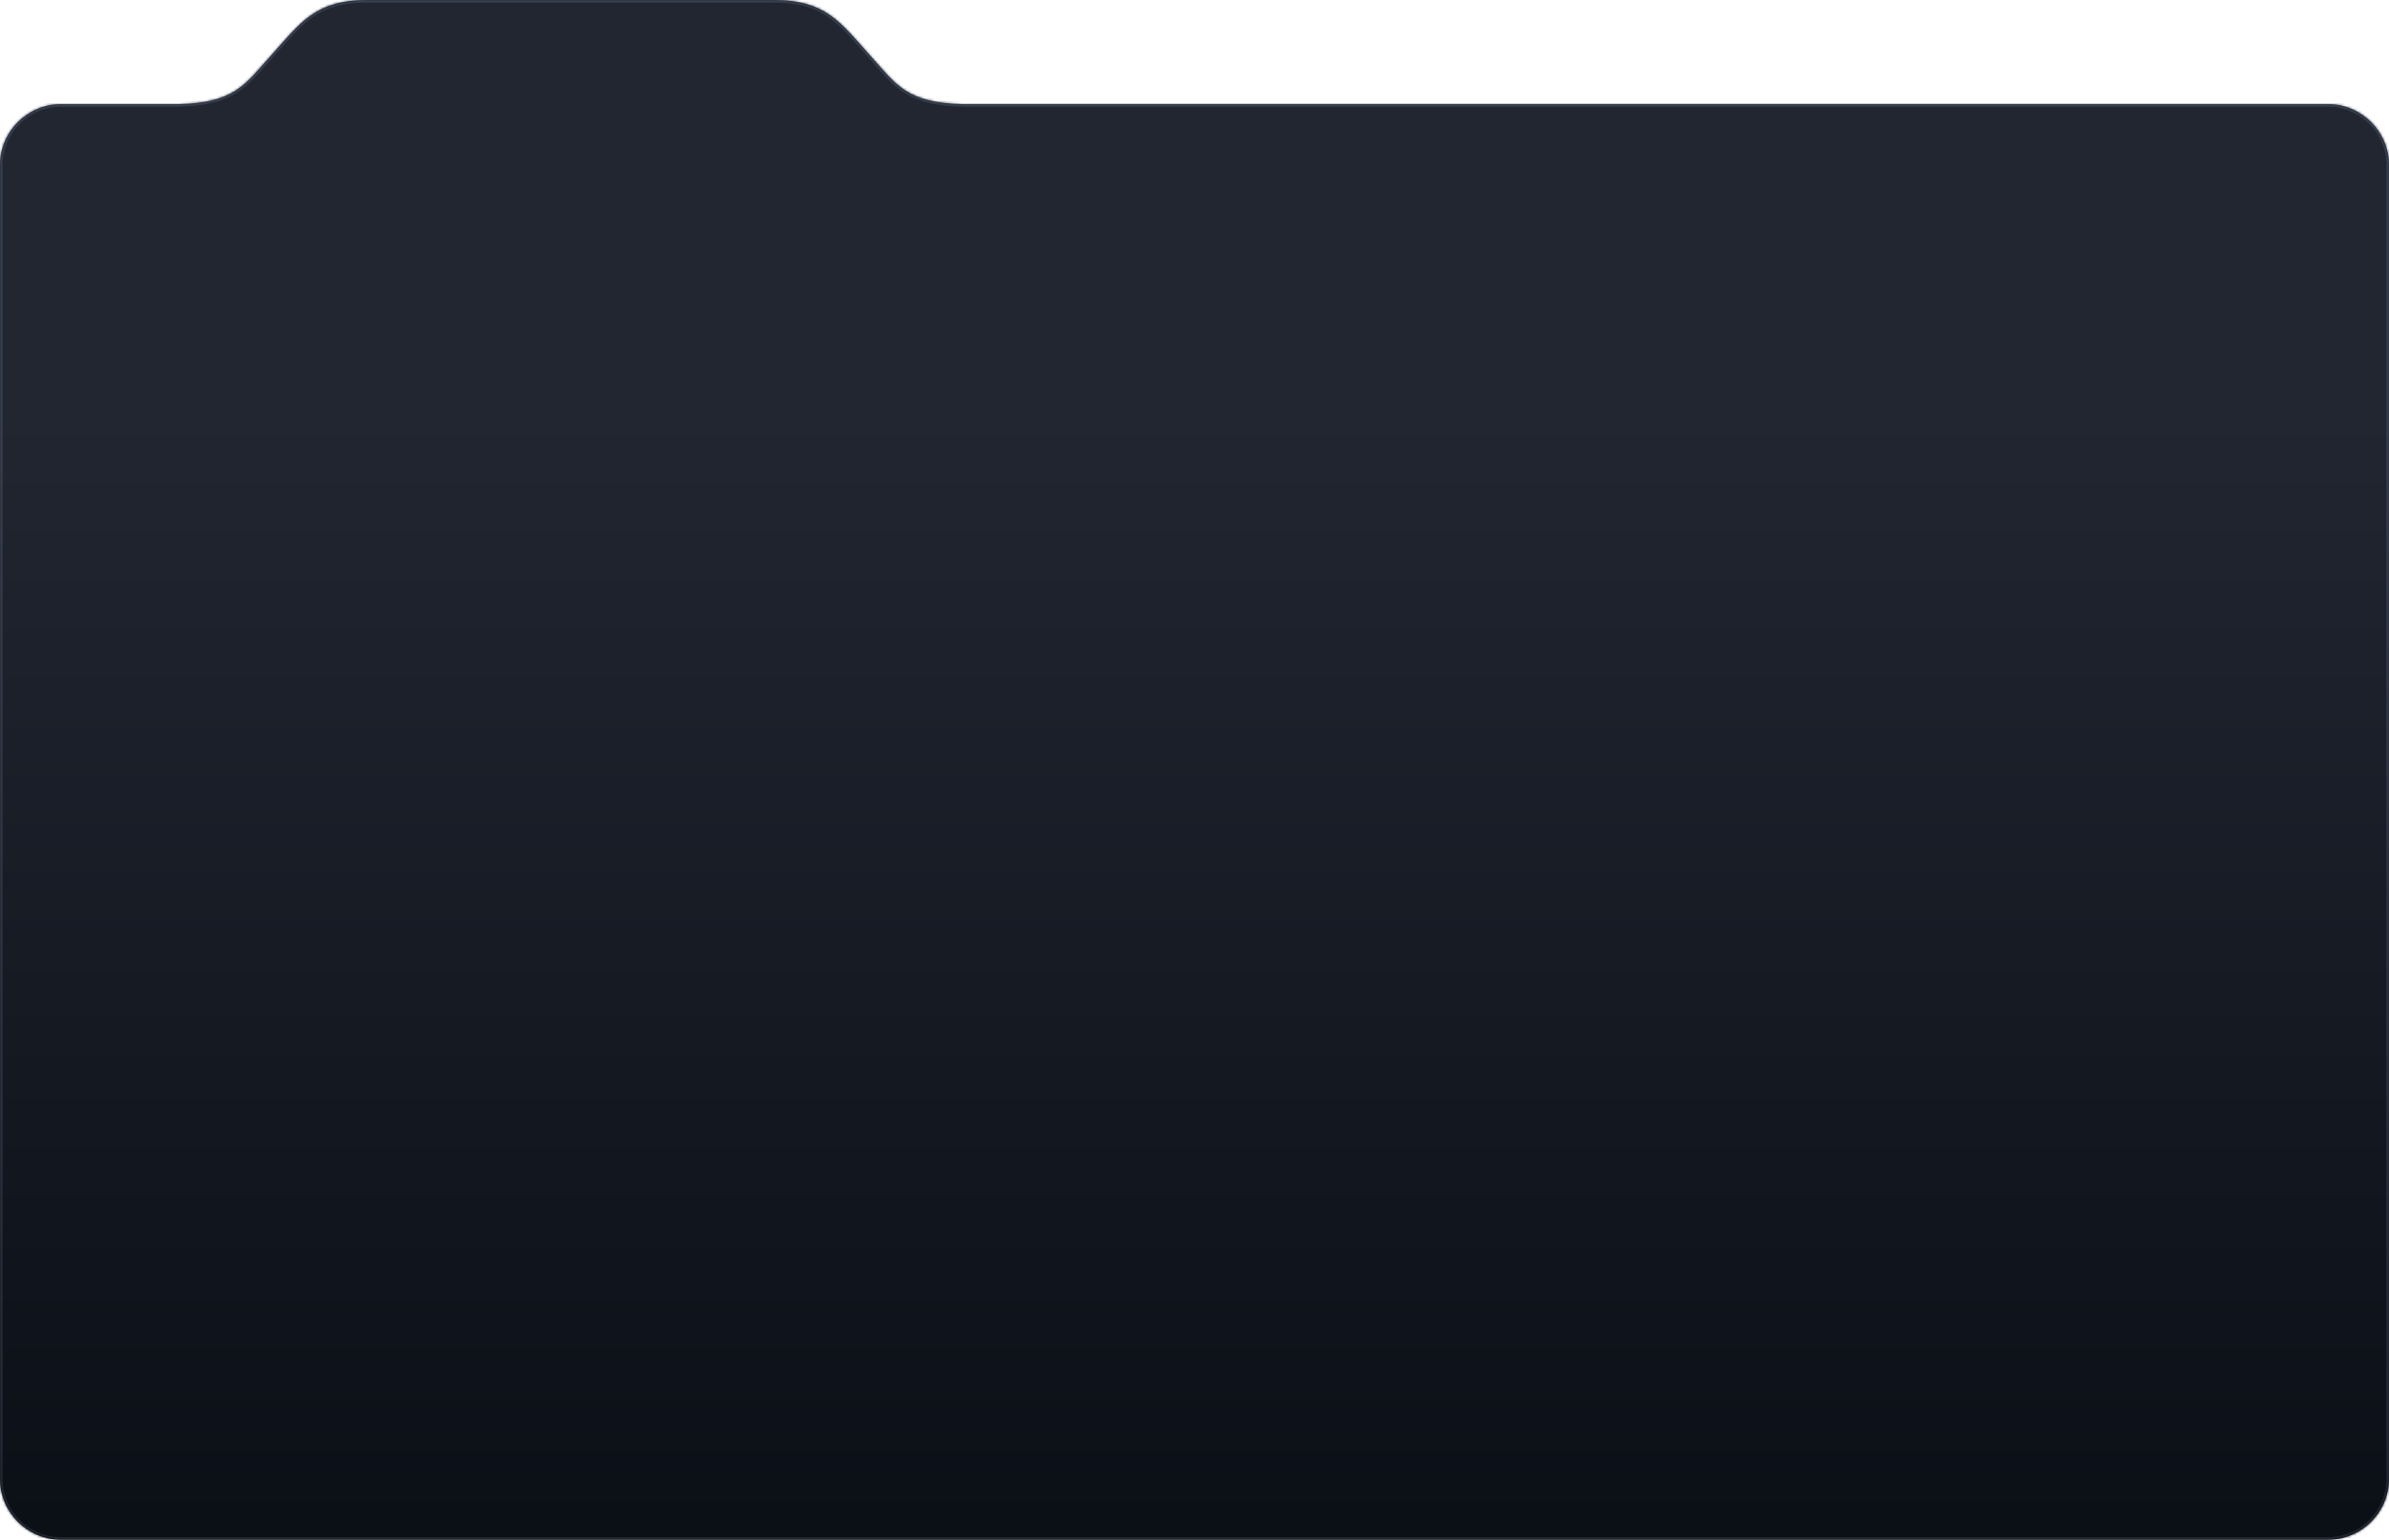 <?xml version="1.0" encoding="UTF-8"?> <svg xmlns="http://www.w3.org/2000/svg" width="940" height="606" viewBox="0 0 940 606" fill="none"><mask id="path-1-inside-1_1279_607" fill="white"><path d="M304.156 0C325.156 8.47258e-06 330.587 8.745 343.003 22.58C352.592 33.266 356.858 40.512 378.738 41H916C929.255 41 940 51.745 940 65V582C940 595.255 929.255 606 916 606H24C10.745 606 0 595.255 0 582V65C0 51.745 10.745 41 24 41H70.234C92.141 40.518 96.406 33.27 106 22.579C118.416 8.744 123.847 0 144.847 0H304.156Z"></path></mask><path d="M304.156 0C325.156 8.47258e-06 330.587 8.745 343.003 22.58C352.592 33.266 356.858 40.512 378.738 41H916C929.255 41 940 51.745 940 65V582C940 595.255 929.255 606 916 606H24C10.745 606 0 595.255 0 582V65C0 51.745 10.745 41 24 41H70.234C92.141 40.518 96.406 33.27 106 22.579C118.416 8.744 123.847 0 144.847 0H304.156Z" fill="url(#paint0_linear_1279_607)"></path><path d="M304.156 0L304.156 -1H304.156V0ZM343.003 22.58L343.747 21.912L343.747 21.912L343.003 22.58ZM378.738 41L378.716 42L378.727 42H378.738V41ZM70.234 41V42H70.245L70.256 42L70.234 41ZM106 22.579L106.744 23.247L106.744 23.247L106 22.579ZM304.156 0L304.156 1C314.496 1 320.89 3.146 326.221 6.918C331.635 10.749 335.985 16.257 342.259 23.248L343.003 22.58L343.747 21.912C337.605 15.068 333.031 9.286 327.376 5.285C321.638 1.226 314.816 -1 304.156 -1L304.156 0ZM343.003 22.58L342.259 23.248C346.985 28.514 350.574 33.153 355.721 36.456C360.929 39.797 367.666 41.753 378.716 42L378.738 41L378.761 40C367.93 39.759 361.595 37.848 356.802 34.773C351.949 31.659 348.611 27.332 343.747 21.912L343.003 22.58ZM378.738 41V42H916V41V40H378.738V41ZM916 41V42C928.703 42 939 52.297 939 65H940H941C941 51.193 929.807 40 916 40V41ZM940 65H939V582H940H941V65H940ZM940 582H939C939 594.703 928.703 605 916 605V606V607C929.807 607 941 595.807 941 582H940ZM916 606V605H24V606V607H916V606ZM24 606V605C11.297 605 1 594.703 1 582H0H-1C-1 595.807 10.193 607 24 607V606ZM0 582H1V65H0H-1V582H0ZM0 65H1C1 52.297 11.297 42 24 42V41V40C10.193 40 -1 51.193 -1 65H0ZM24 41V42H70.234V41V40H24V41ZM70.234 41L70.256 42C81.319 41.756 88.063 39.801 93.274 36.46C98.426 33.156 102.016 28.516 106.744 23.247L106 22.579L105.256 21.911C100.39 27.333 97.051 31.662 92.195 34.776C87.398 37.852 81.056 39.762 70.212 40L70.234 41ZM106 22.579L106.744 23.247C113.018 16.256 117.367 10.748 122.782 6.918C128.113 3.146 134.507 1 144.847 1V0V-1C134.187 -1 127.365 1.226 121.627 5.285C115.972 9.285 111.398 15.067 105.256 21.911L106 22.579ZM144.847 0V1H304.156V0V-1H144.847V0Z" fill="url(#paint1_linear_1279_607)" mask="url(#path-1-inside-1_1279_607)"></path><defs><linearGradient id="paint0_linear_1279_607" x1="213.142" y1="161.476" x2="213.142" y2="621.175" gradientUnits="userSpaceOnUse"><stop stop-color="#212631"></stop><stop offset="1" stop-color="#0A0E15"></stop></linearGradient><linearGradient id="paint1_linear_1279_607" x1="580" y1="161.476" x2="580" y2="621.175" gradientUnits="userSpaceOnUse"><stop stop-color="#373F4E"></stop><stop offset="1" stop-color="#212631"></stop></linearGradient></defs></svg> 